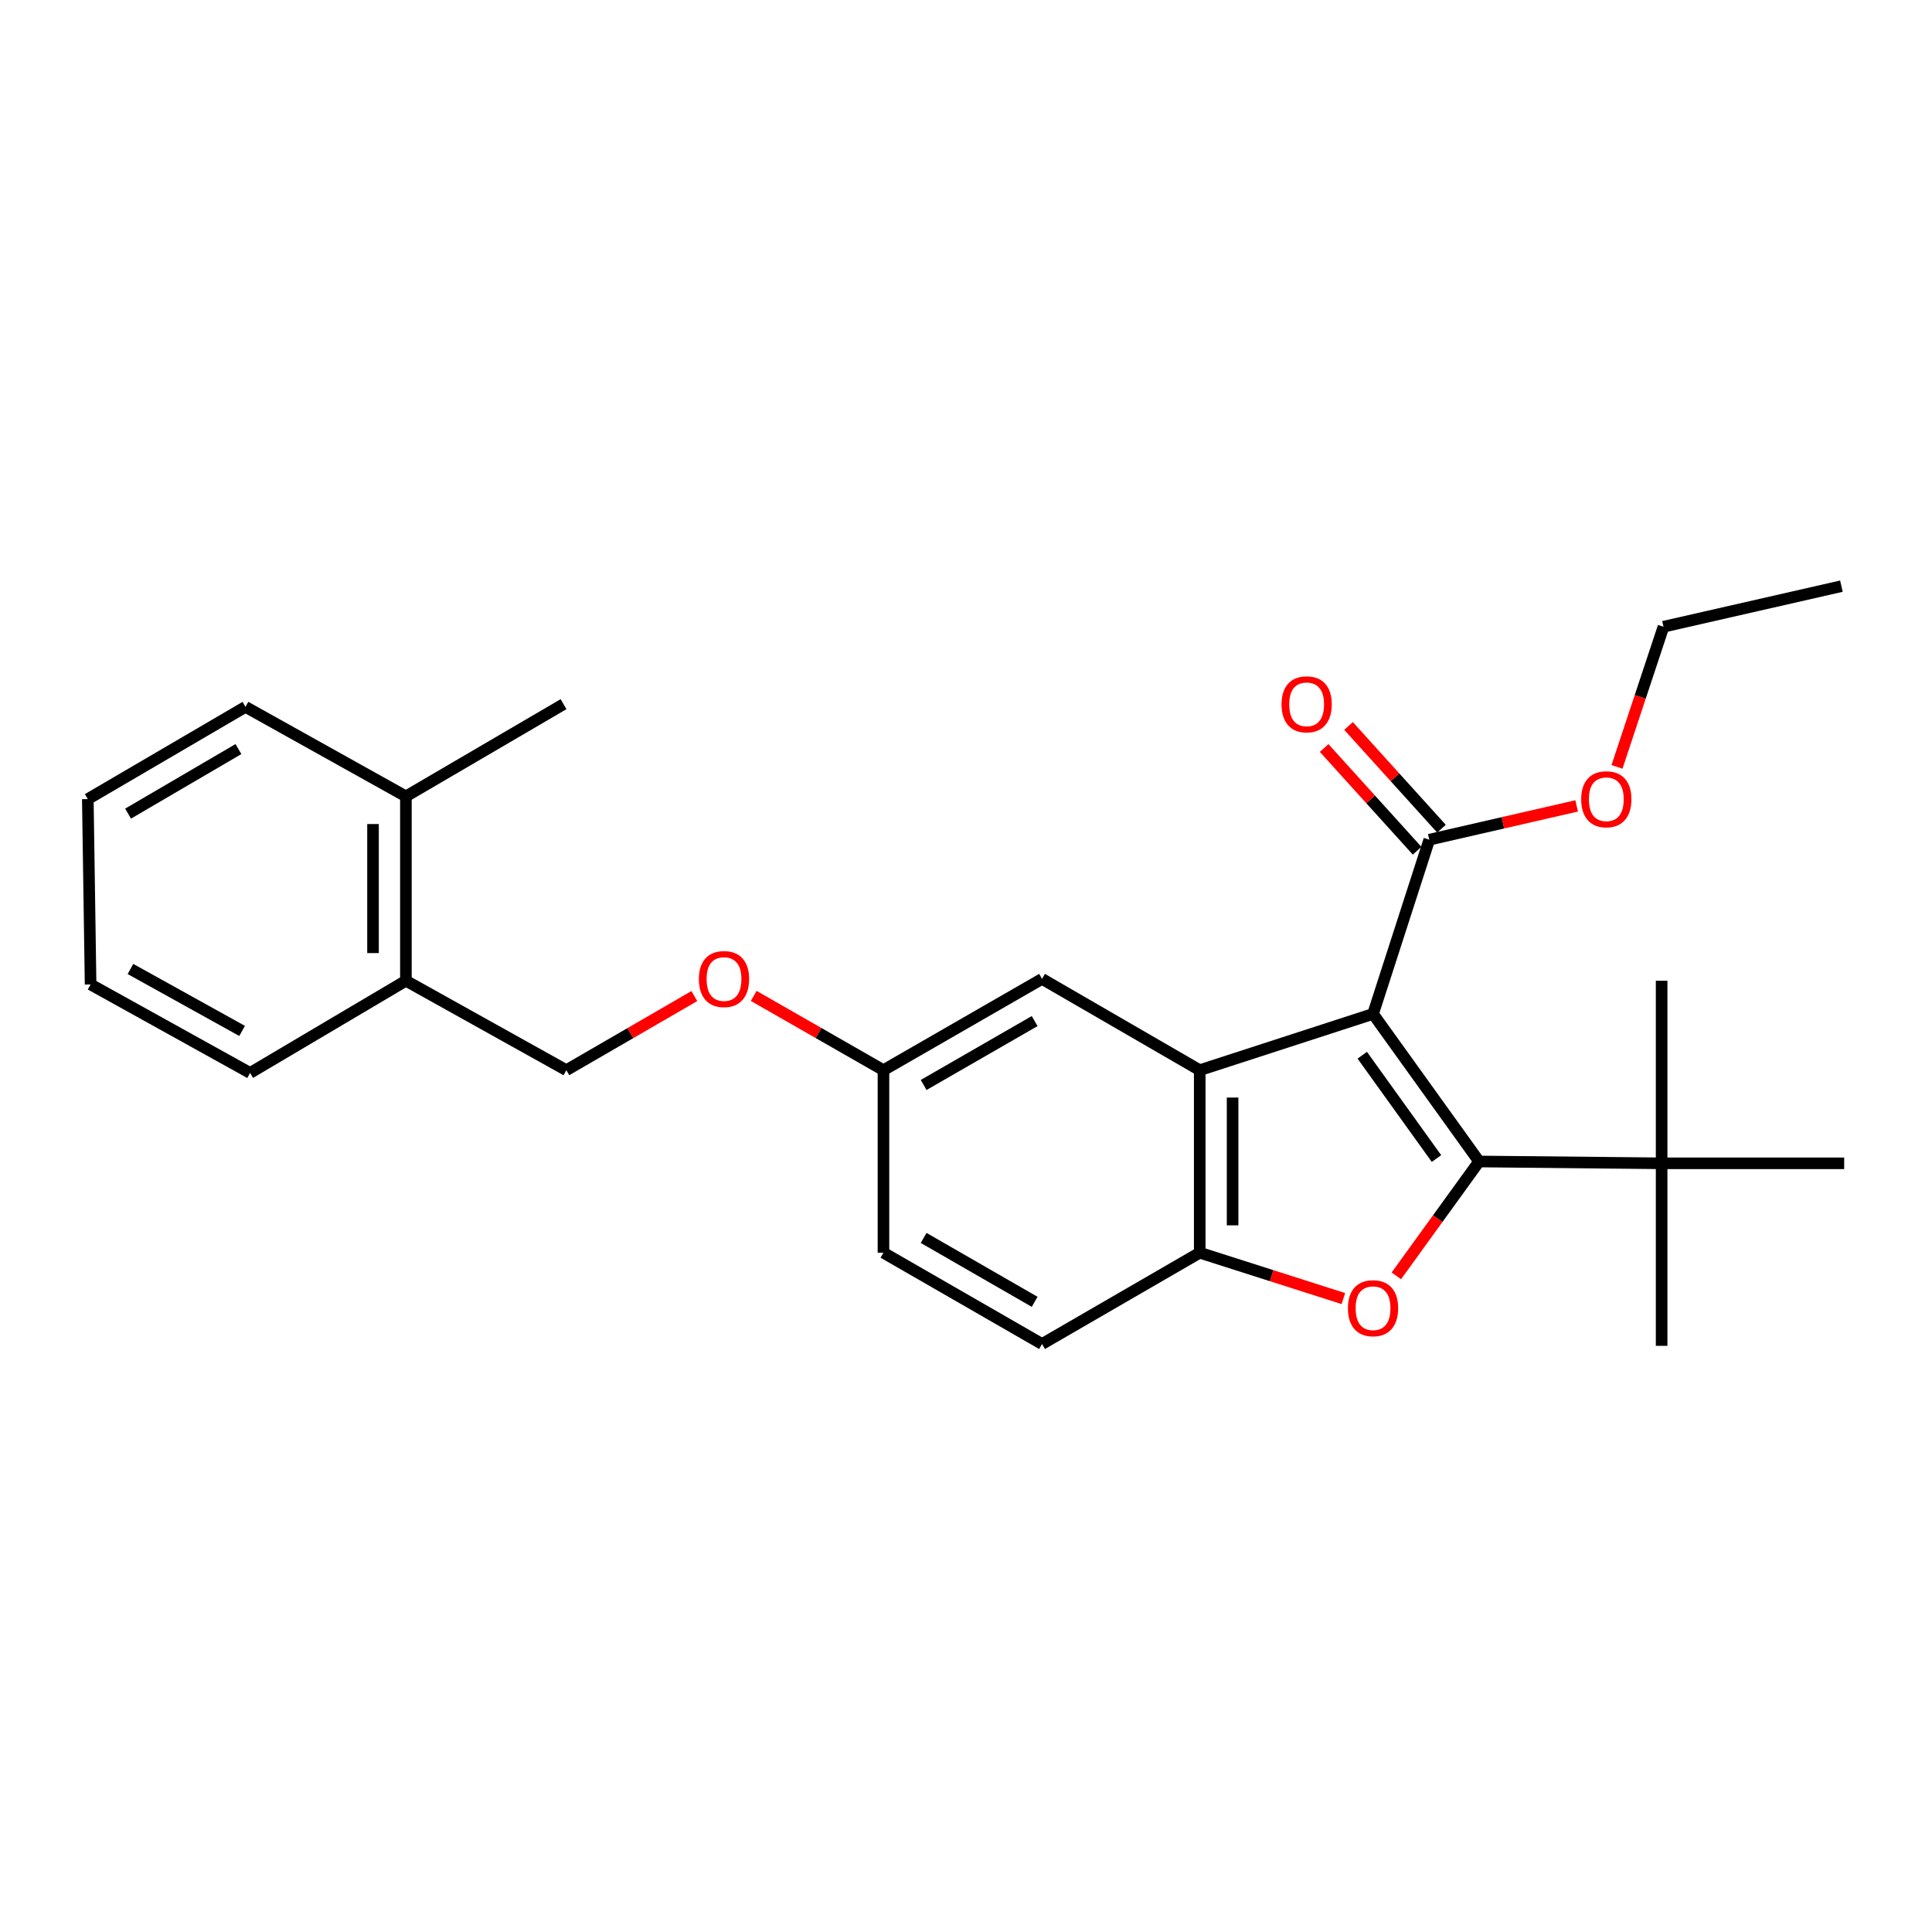 <?xml version='1.0' encoding='iso-8859-1'?>
<svg version='1.1' baseProfile='full'
              xmlns='http://www.w3.org/2000/svg'
                      xmlns:rdkit='http://www.rdkit.org/xml'
                      xmlns:xlink='http://www.w3.org/1999/xlink'
                  xml:space='preserve'
width='1000px' height='1000px' viewBox='0 0 1000 1000'>
<!-- END OF HEADER -->
<rect style='opacity:1.0;fill:#FFFFFF;stroke:none' width='1000' height='1000' x='0' y='0'> </rect>
<path class='bond-0' d='M 710.685,524.802 L 765.572,601.183' style='fill:none;fill-rule:evenodd;stroke:#000000;stroke-width:6px;stroke-linecap:butt;stroke-linejoin:miter;stroke-opacity:1' />
<path class='bond-0' d='M 705.101,546.188 L 743.523,599.655' style='fill:none;fill-rule:evenodd;stroke:#000000;stroke-width:6px;stroke-linecap:butt;stroke-linejoin:miter;stroke-opacity:1' />
<path class='bond-1' d='M 710.685,524.802 L 620.976,553.924' style='fill:none;fill-rule:evenodd;stroke:#000000;stroke-width:6px;stroke-linecap:butt;stroke-linejoin:miter;stroke-opacity:1' />
<path class='bond-4' d='M 710.685,524.802 L 739.797,434.63' style='fill:none;fill-rule:evenodd;stroke:#000000;stroke-width:6px;stroke-linecap:butt;stroke-linejoin:miter;stroke-opacity:1' />
<path class='bond-2' d='M 765.572,601.183 L 744.156,630.784' style='fill:none;fill-rule:evenodd;stroke:#000000;stroke-width:6px;stroke-linecap:butt;stroke-linejoin:miter;stroke-opacity:1' />
<path class='bond-2' d='M 744.156,630.784 L 722.739,660.384' style='fill:none;fill-rule:evenodd;stroke:#FF0000;stroke-width:6px;stroke-linecap:butt;stroke-linejoin:miter;stroke-opacity:1' />
<path class='bond-5' d='M 765.572,601.183 L 860.054,602.129' style='fill:none;fill-rule:evenodd;stroke:#000000;stroke-width:6px;stroke-linecap:butt;stroke-linejoin:miter;stroke-opacity:1' />
<path class='bond-3' d='M 620.976,553.924 L 620.976,648.405' style='fill:none;fill-rule:evenodd;stroke:#000000;stroke-width:6px;stroke-linecap:butt;stroke-linejoin:miter;stroke-opacity:1' />
<path class='bond-3' d='M 637.989,568.096 L 637.989,634.233' style='fill:none;fill-rule:evenodd;stroke:#000000;stroke-width:6px;stroke-linecap:butt;stroke-linejoin:miter;stroke-opacity:1' />
<path class='bond-6' d='M 620.976,553.924 L 539.358,506.673' style='fill:none;fill-rule:evenodd;stroke:#000000;stroke-width:6px;stroke-linecap:butt;stroke-linejoin:miter;stroke-opacity:1' />
<path class='bond-26' d='M 695.33,672.143 L 658.153,660.274' style='fill:none;fill-rule:evenodd;stroke:#FF0000;stroke-width:6px;stroke-linecap:butt;stroke-linejoin:miter;stroke-opacity:1' />
<path class='bond-26' d='M 658.153,660.274 L 620.976,648.405' style='fill:none;fill-rule:evenodd;stroke:#000000;stroke-width:6px;stroke-linecap:butt;stroke-linejoin:miter;stroke-opacity:1' />
<path class='bond-8' d='M 620.976,648.405 L 539.358,695.656' style='fill:none;fill-rule:evenodd;stroke:#000000;stroke-width:6px;stroke-linecap:butt;stroke-linejoin:miter;stroke-opacity:1' />
<path class='bond-7' d='M 746.104,428.922 L 722.047,402.336' style='fill:none;fill-rule:evenodd;stroke:#000000;stroke-width:6px;stroke-linecap:butt;stroke-linejoin:miter;stroke-opacity:1' />
<path class='bond-7' d='M 722.047,402.336 L 697.99,375.75' style='fill:none;fill-rule:evenodd;stroke:#FF0000;stroke-width:6px;stroke-linecap:butt;stroke-linejoin:miter;stroke-opacity:1' />
<path class='bond-7' d='M 733.489,440.338 L 709.432,413.752' style='fill:none;fill-rule:evenodd;stroke:#000000;stroke-width:6px;stroke-linecap:butt;stroke-linejoin:miter;stroke-opacity:1' />
<path class='bond-7' d='M 709.432,413.752 L 685.375,387.166' style='fill:none;fill-rule:evenodd;stroke:#FF0000;stroke-width:6px;stroke-linecap:butt;stroke-linejoin:miter;stroke-opacity:1' />
<path class='bond-14' d='M 739.797,434.63 L 777.935,425.88' style='fill:none;fill-rule:evenodd;stroke:#000000;stroke-width:6px;stroke-linecap:butt;stroke-linejoin:miter;stroke-opacity:1' />
<path class='bond-14' d='M 777.935,425.88 L 816.074,417.131' style='fill:none;fill-rule:evenodd;stroke:#FF0000;stroke-width:6px;stroke-linecap:butt;stroke-linejoin:miter;stroke-opacity:1' />
<path class='bond-16' d='M 860.054,602.129 L 860.054,696.601' style='fill:none;fill-rule:evenodd;stroke:#000000;stroke-width:6px;stroke-linecap:butt;stroke-linejoin:miter;stroke-opacity:1' />
<path class='bond-17' d='M 860.054,602.129 L 860.054,507.628' style='fill:none;fill-rule:evenodd;stroke:#000000;stroke-width:6px;stroke-linecap:butt;stroke-linejoin:miter;stroke-opacity:1' />
<path class='bond-18' d='M 860.054,602.129 L 954.545,602.129' style='fill:none;fill-rule:evenodd;stroke:#000000;stroke-width:6px;stroke-linecap:butt;stroke-linejoin:miter;stroke-opacity:1' />
<path class='bond-13' d='M 539.358,506.673 L 457.277,553.924' style='fill:none;fill-rule:evenodd;stroke:#000000;stroke-width:6px;stroke-linecap:butt;stroke-linejoin:miter;stroke-opacity:1' />
<path class='bond-13' d='M 535.534,528.506 L 478.077,561.581' style='fill:none;fill-rule:evenodd;stroke:#000000;stroke-width:6px;stroke-linecap:butt;stroke-linejoin:miter;stroke-opacity:1' />
<path class='bond-27' d='M 539.358,695.656 L 457.277,648.405' style='fill:none;fill-rule:evenodd;stroke:#000000;stroke-width:6px;stroke-linecap:butt;stroke-linejoin:miter;stroke-opacity:1' />
<path class='bond-27' d='M 535.534,673.823 L 478.077,640.748' style='fill:none;fill-rule:evenodd;stroke:#000000;stroke-width:6px;stroke-linecap:butt;stroke-linejoin:miter;stroke-opacity:1' />
<path class='bond-9' d='M 210.089,507.628 L 293.144,553.924' style='fill:none;fill-rule:evenodd;stroke:#000000;stroke-width:6px;stroke-linecap:butt;stroke-linejoin:miter;stroke-opacity:1' />
<path class='bond-11' d='M 210.089,507.628 L 210.089,412.201' style='fill:none;fill-rule:evenodd;stroke:#000000;stroke-width:6px;stroke-linecap:butt;stroke-linejoin:miter;stroke-opacity:1' />
<path class='bond-11' d='M 193.075,493.314 L 193.075,426.515' style='fill:none;fill-rule:evenodd;stroke:#000000;stroke-width:6px;stroke-linecap:butt;stroke-linejoin:miter;stroke-opacity:1' />
<path class='bond-19' d='M 210.089,507.628 L 129.445,555.351' style='fill:none;fill-rule:evenodd;stroke:#000000;stroke-width:6px;stroke-linecap:butt;stroke-linejoin:miter;stroke-opacity:1' />
<path class='bond-10' d='M 293.144,553.924 L 326.264,534.745' style='fill:none;fill-rule:evenodd;stroke:#000000;stroke-width:6px;stroke-linecap:butt;stroke-linejoin:miter;stroke-opacity:1' />
<path class='bond-10' d='M 326.264,534.745 L 359.385,515.566' style='fill:none;fill-rule:evenodd;stroke:#FF0000;stroke-width:6px;stroke-linecap:butt;stroke-linejoin:miter;stroke-opacity:1' />
<path class='bond-20' d='M 210.089,412.201 L 291.688,364.478' style='fill:none;fill-rule:evenodd;stroke:#000000;stroke-width:6px;stroke-linecap:butt;stroke-linejoin:miter;stroke-opacity:1' />
<path class='bond-21' d='M 210.089,412.201 L 127.063,365.876' style='fill:none;fill-rule:evenodd;stroke:#000000;stroke-width:6px;stroke-linecap:butt;stroke-linejoin:miter;stroke-opacity:1' />
<path class='bond-12' d='M 390.12,515.477 L 423.699,534.7' style='fill:none;fill-rule:evenodd;stroke:#FF0000;stroke-width:6px;stroke-linecap:butt;stroke-linejoin:miter;stroke-opacity:1' />
<path class='bond-12' d='M 423.699,534.7 L 457.277,553.924' style='fill:none;fill-rule:evenodd;stroke:#000000;stroke-width:6px;stroke-linecap:butt;stroke-linejoin:miter;stroke-opacity:1' />
<path class='bond-15' d='M 457.277,553.924 L 457.277,648.405' style='fill:none;fill-rule:evenodd;stroke:#000000;stroke-width:6px;stroke-linecap:butt;stroke-linejoin:miter;stroke-opacity:1' />
<path class='bond-22' d='M 836.954,396.939 L 848.986,360.665' style='fill:none;fill-rule:evenodd;stroke:#FF0000;stroke-width:6px;stroke-linecap:butt;stroke-linejoin:miter;stroke-opacity:1' />
<path class='bond-22' d='M 848.986,360.665 L 861.018,324.392' style='fill:none;fill-rule:evenodd;stroke:#000000;stroke-width:6px;stroke-linecap:butt;stroke-linejoin:miter;stroke-opacity:1' />
<path class='bond-25' d='M 129.445,555.351 L 46.891,509.546' style='fill:none;fill-rule:evenodd;stroke:#000000;stroke-width:6px;stroke-linecap:butt;stroke-linejoin:miter;stroke-opacity:1' />
<path class='bond-25' d='M 125.316,533.603 L 67.529,501.54' style='fill:none;fill-rule:evenodd;stroke:#000000;stroke-width:6px;stroke-linecap:butt;stroke-linejoin:miter;stroke-opacity:1' />
<path class='bond-28' d='M 127.063,365.876 L 45.455,413.609' style='fill:none;fill-rule:evenodd;stroke:#000000;stroke-width:6px;stroke-linecap:butt;stroke-linejoin:miter;stroke-opacity:1' />
<path class='bond-28' d='M 123.411,387.722 L 66.286,421.135' style='fill:none;fill-rule:evenodd;stroke:#000000;stroke-width:6px;stroke-linecap:butt;stroke-linejoin:miter;stroke-opacity:1' />
<path class='bond-23' d='M 861.018,324.392 L 953.109,303.399' style='fill:none;fill-rule:evenodd;stroke:#000000;stroke-width:6px;stroke-linecap:butt;stroke-linejoin:miter;stroke-opacity:1' />
<path class='bond-24' d='M 45.455,413.609 L 46.891,509.546' style='fill:none;fill-rule:evenodd;stroke:#000000;stroke-width:6px;stroke-linecap:butt;stroke-linejoin:miter;stroke-opacity:1' />
<path  class='atom-3' d='M 697.685 677.125
Q 697.685 670.325, 701.045 666.525
Q 704.405 662.725, 710.685 662.725
Q 716.965 662.725, 720.325 666.525
Q 723.685 670.325, 723.685 677.125
Q 723.685 684.005, 720.285 687.925
Q 716.885 691.805, 710.685 691.805
Q 704.445 691.805, 701.045 687.925
Q 697.685 684.045, 697.685 677.125
M 710.685 688.605
Q 715.005 688.605, 717.325 685.725
Q 719.685 682.805, 719.685 677.125
Q 719.685 671.565, 717.325 668.765
Q 715.005 665.925, 710.685 665.925
Q 706.365 665.925, 704.005 668.725
Q 701.685 671.525, 701.685 677.125
Q 701.685 682.845, 704.005 685.725
Q 706.365 688.605, 710.685 688.605
' fill='#FF0000'/>
<path  class='atom-8' d='M 663.317 364.558
Q 663.317 357.758, 666.677 353.958
Q 670.037 350.158, 676.317 350.158
Q 682.597 350.158, 685.957 353.958
Q 689.317 357.758, 689.317 364.558
Q 689.317 371.438, 685.917 375.358
Q 682.517 379.238, 676.317 379.238
Q 670.077 379.238, 666.677 375.358
Q 663.317 371.478, 663.317 364.558
M 676.317 376.038
Q 680.637 376.038, 682.957 373.158
Q 685.317 370.238, 685.317 364.558
Q 685.317 358.998, 682.957 356.198
Q 680.637 353.358, 676.317 353.358
Q 671.997 353.358, 669.637 356.158
Q 667.317 358.958, 667.317 364.558
Q 667.317 370.278, 669.637 373.158
Q 671.997 376.038, 676.317 376.038
' fill='#FF0000'/>
<path  class='atom-13' d='M 361.742 506.753
Q 361.742 499.953, 365.102 496.153
Q 368.462 492.353, 374.742 492.353
Q 381.022 492.353, 384.382 496.153
Q 387.742 499.953, 387.742 506.753
Q 387.742 513.633, 384.342 517.553
Q 380.942 521.433, 374.742 521.433
Q 368.502 521.433, 365.102 517.553
Q 361.742 513.673, 361.742 506.753
M 374.742 518.233
Q 379.062 518.233, 381.382 515.353
Q 383.742 512.433, 383.742 506.753
Q 383.742 501.193, 381.382 498.393
Q 379.062 495.553, 374.742 495.553
Q 370.422 495.553, 368.062 498.353
Q 365.742 501.153, 365.742 506.753
Q 365.742 512.473, 368.062 515.353
Q 370.422 518.233, 374.742 518.233
' fill='#FF0000'/>
<path  class='atom-15' d='M 818.424 413.689
Q 818.424 406.889, 821.784 403.089
Q 825.144 399.289, 831.424 399.289
Q 837.704 399.289, 841.064 403.089
Q 844.424 406.889, 844.424 413.689
Q 844.424 420.569, 841.024 424.489
Q 837.624 428.369, 831.424 428.369
Q 825.184 428.369, 821.784 424.489
Q 818.424 420.609, 818.424 413.689
M 831.424 425.169
Q 835.744 425.169, 838.064 422.289
Q 840.424 419.369, 840.424 413.689
Q 840.424 408.129, 838.064 405.329
Q 835.744 402.489, 831.424 402.489
Q 827.104 402.489, 824.744 405.289
Q 822.424 408.089, 822.424 413.689
Q 822.424 419.409, 824.744 422.289
Q 827.104 425.169, 831.424 425.169
' fill='#FF0000'/>
</svg>
